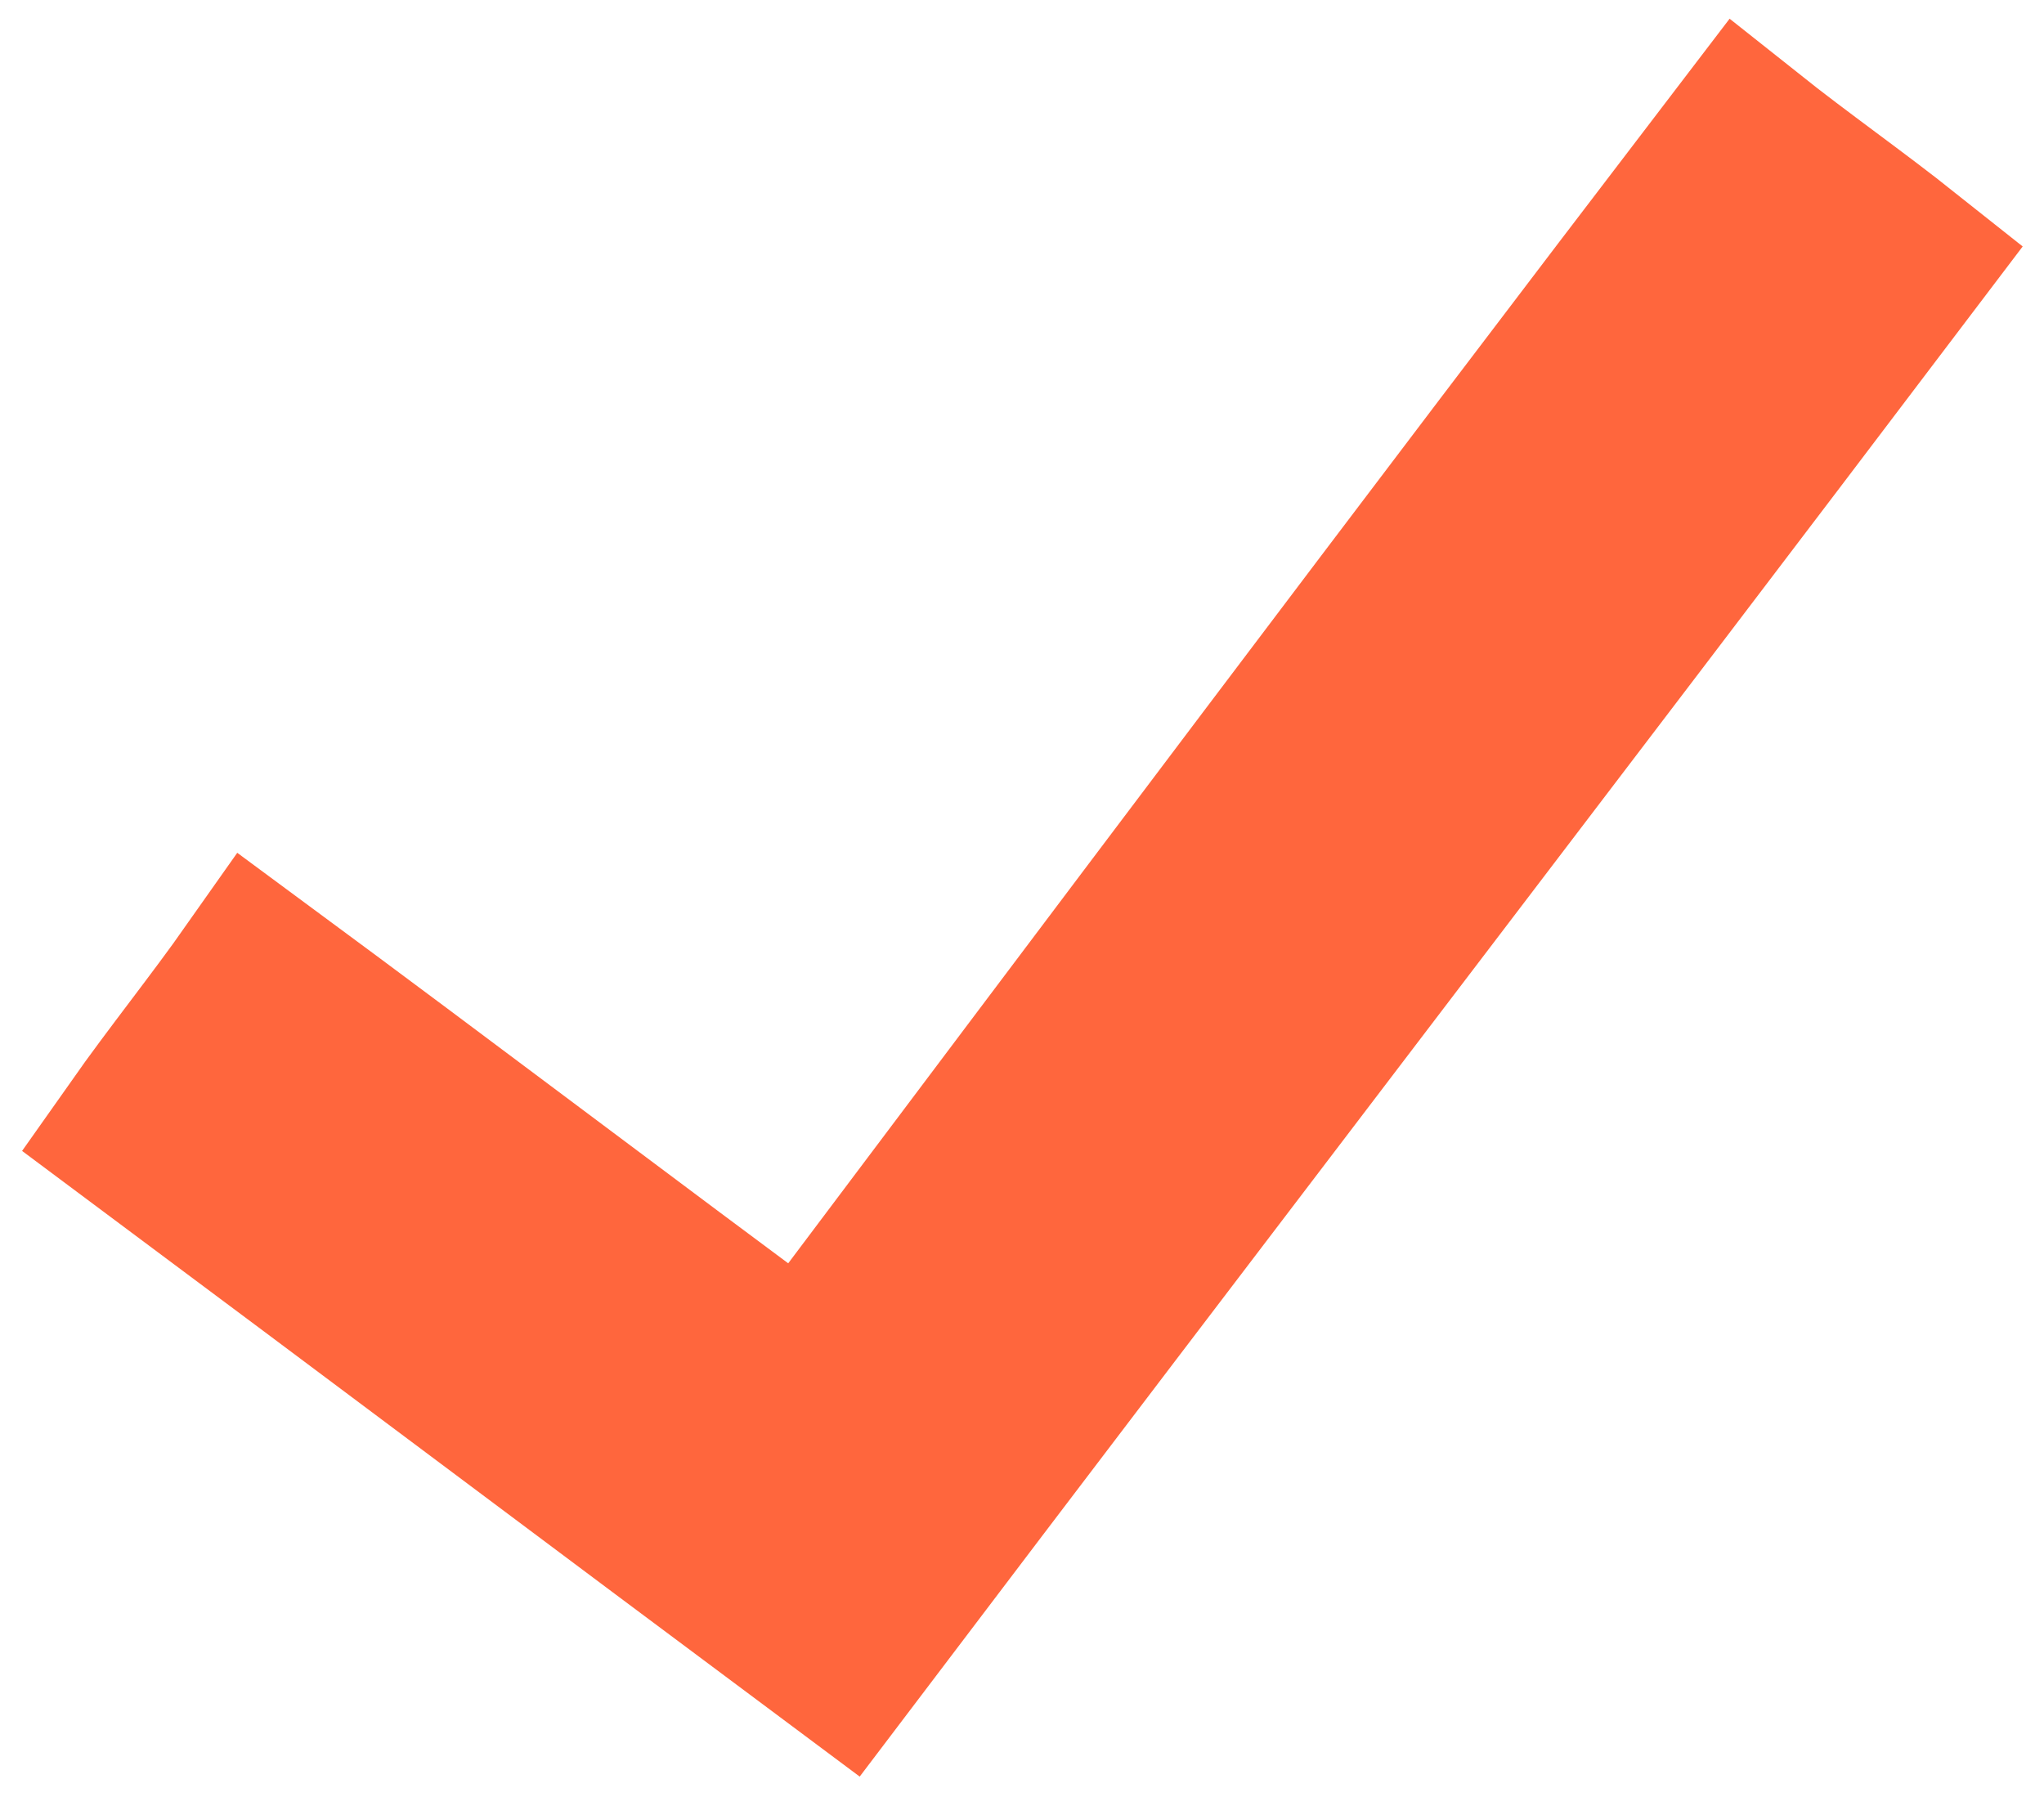 <?xml version="1.0" encoding="UTF-8"?>
<svg xmlns="http://www.w3.org/2000/svg" xmlns:xlink="http://www.w3.org/1999/xlink" width="58px" height="51px" viewBox="0 0 58 51" version="1.1">
  <title>Path Copy 11</title>
  <g id="Page-1" stroke="none" stroke-width="1" fill="none" fill-rule="evenodd">
    <g id="Detail" transform="translate(-701, -2183)" fill="#FF663D" stroke="#FF663D" stroke-width="4.896">
      <g id="List" transform="translate(80, 2187)">
        <g id="Group" transform="translate(505, 0)">
          <path d="M123.293,23.657 C128.533,27.526 133.623,31.394 138.862,35.263 C147.695,23.509 156.527,11.754 165.509,0 C167.006,1.19 168.503,2.232 170,3.422 C159.97,16.664 149.94,29.758 139.91,43 C133.323,38.09 126.587,33.031 120,28.121 C121.048,26.633 122.246,25.145 123.293,23.657 Z" id="Path-Copy-11"></path>
        </g>
      </g>
    </g>
  </g>
</svg>
